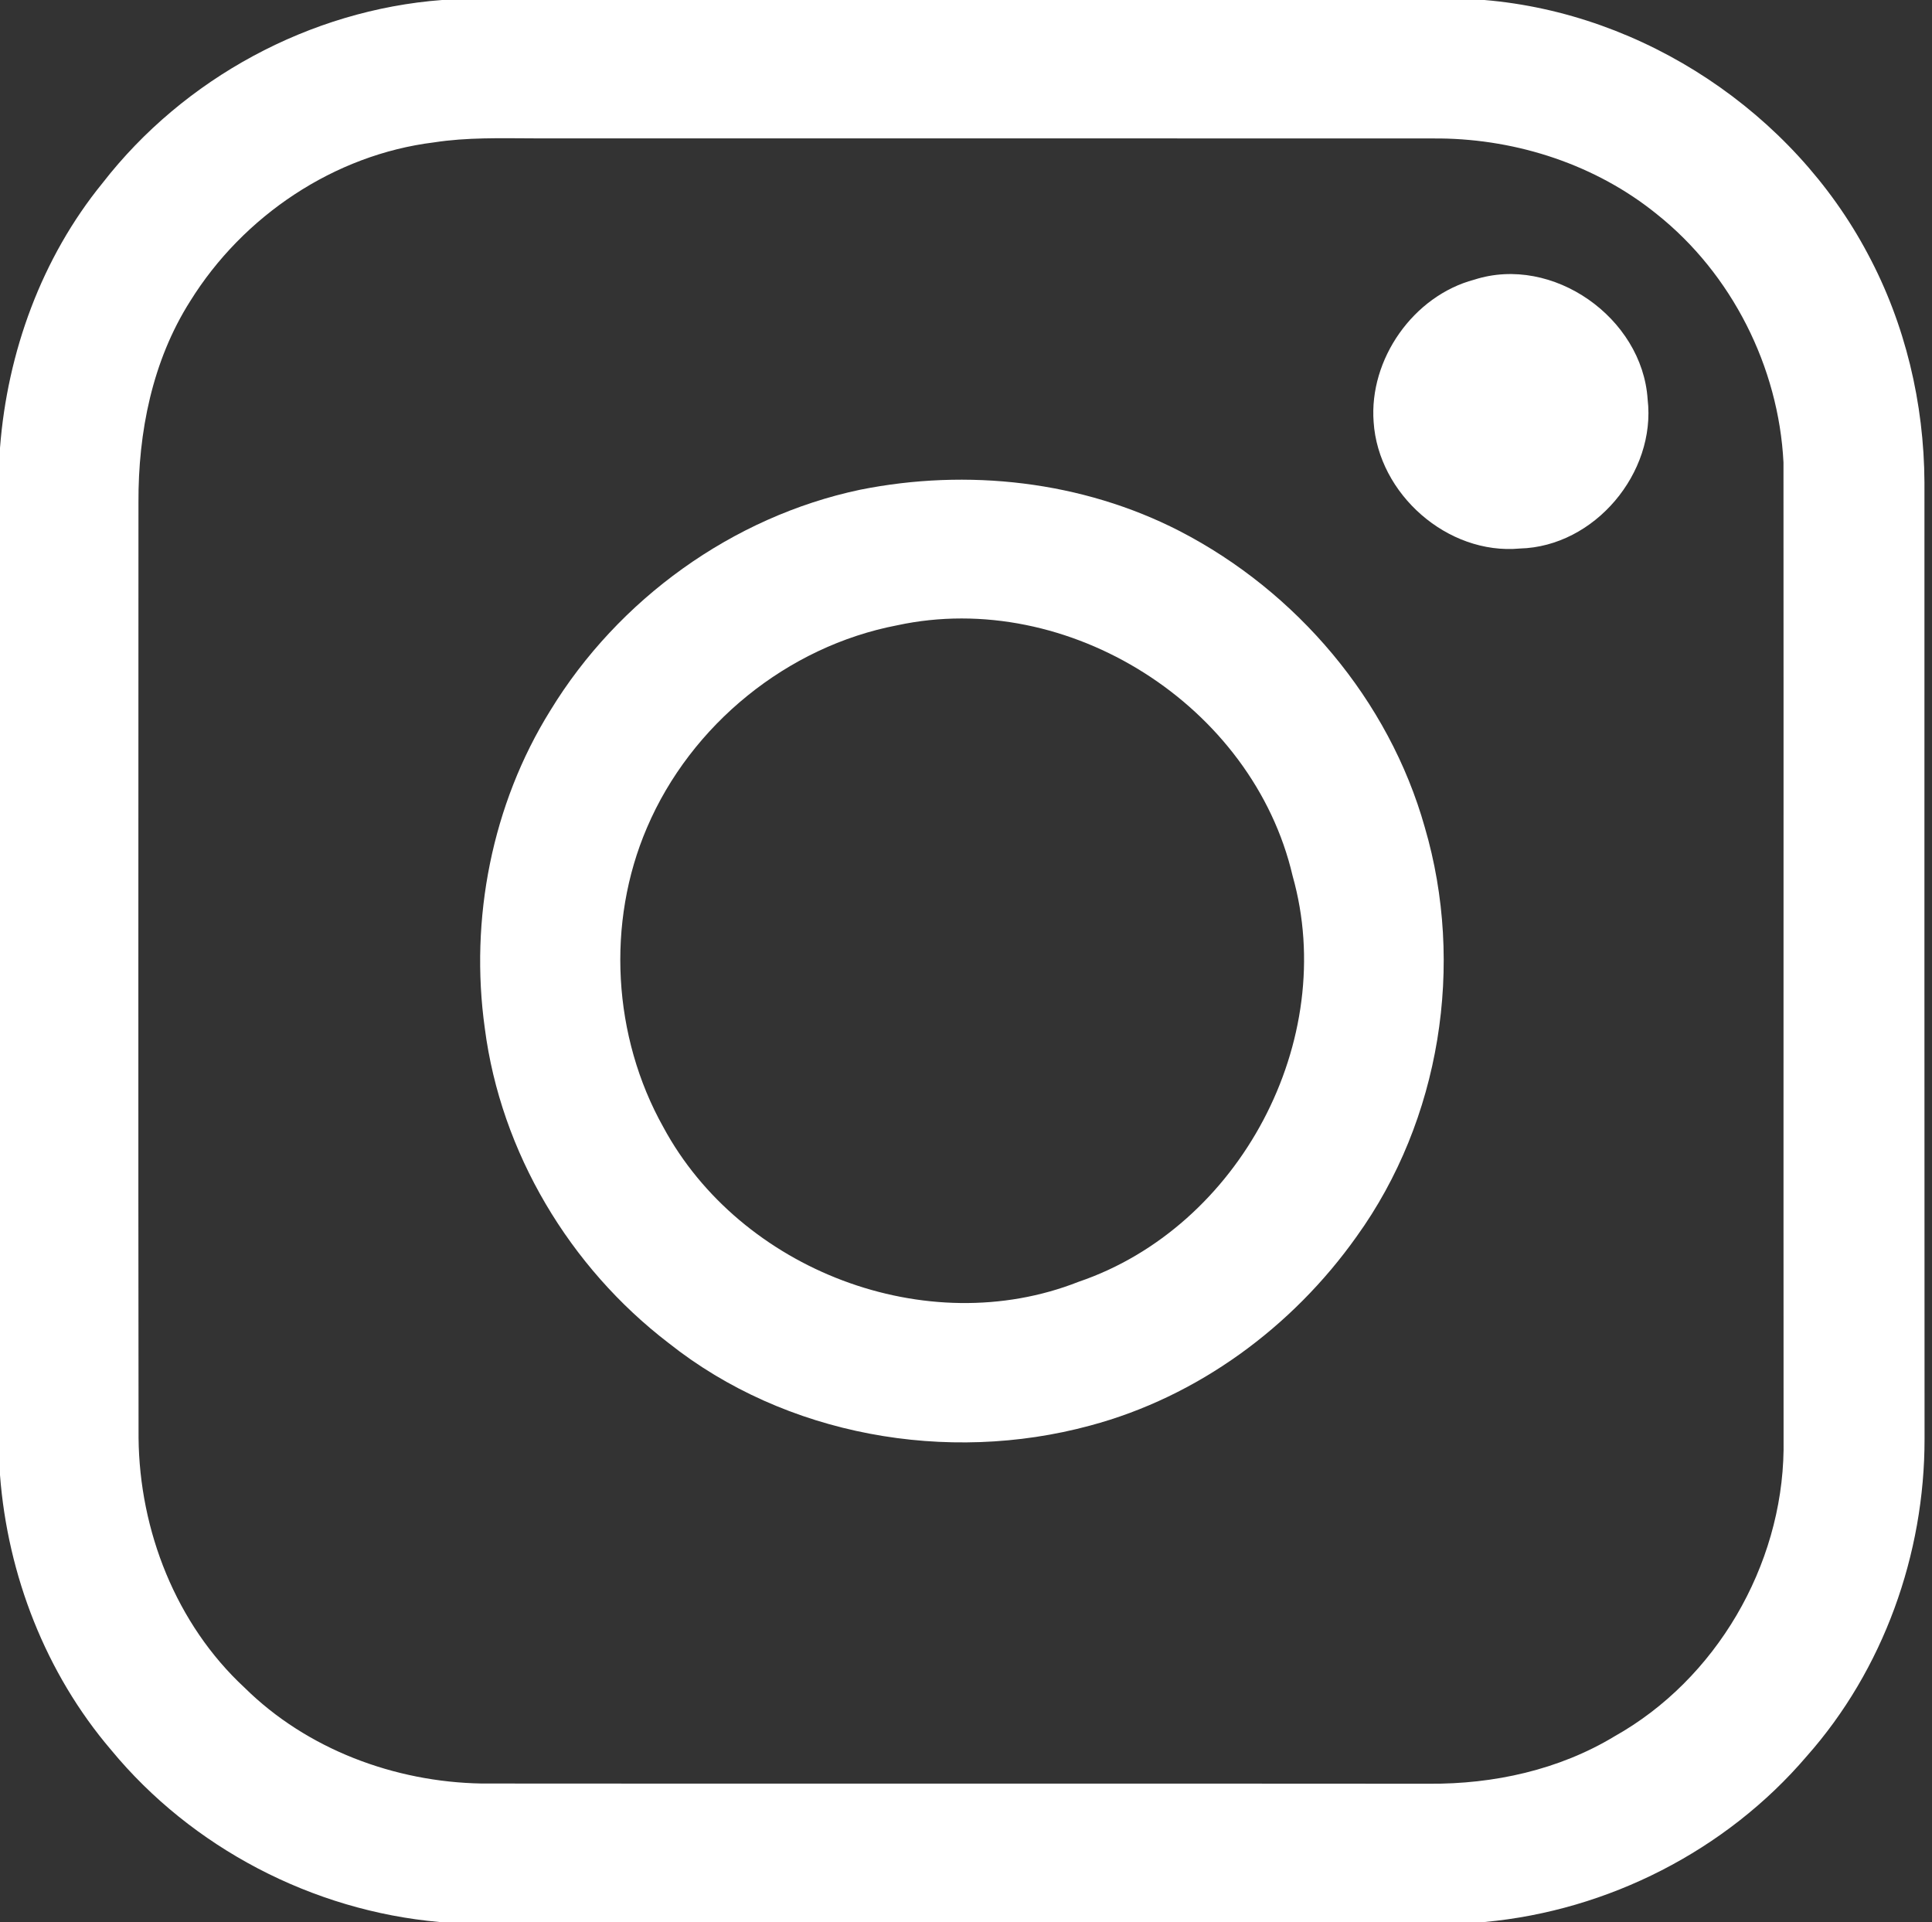 <?xml version="1.0" encoding="UTF-8"?> <svg xmlns="http://www.w3.org/2000/svg" width="192pt" height="191pt" viewBox="0 0 192 191"><rect x="0" y="0" width="192" height="191" fill="#333333" stroke="none"/> <g id="#ffffffff"> <path fill="#ffffff" opacity="1.00" d=" M 43.93 0.00 L 147.52 0.00 C 163.38 1.33 178.18 11.19 185.62 25.23 C 189.35 32.19 191.21 40.07 191.25 47.95 C 191.25 79.63 191.24 111.31 191.26 142.99 C 191.27 154.45 187.17 165.94 179.54 174.54 C 171.54 183.91 159.81 189.87 147.56 191.00 L 43.65 191.00 C 31.08 189.89 19.07 183.64 11.04 173.90 C 4.54 166.29 0.76 156.53 0.00 146.59 L 0.00 44.51 C 0.73 35.00 4.14 25.61 10.19 18.19 C 18.26 7.79 30.79 0.99 43.93 0.00 M 43.13 14.15 C 33.20 15.37 24.15 21.47 18.90 29.93 C 15.13 35.87 13.73 42.96 13.76 49.93 C 13.76 80.92 13.73 111.91 13.77 142.90 C 13.86 152.11 17.49 161.40 24.30 167.71 C 30.50 173.84 39.21 177.09 47.87 177.24 C 79.25 177.27 110.64 177.23 142.02 177.26 C 148.42 177.31 154.93 175.89 160.45 172.55 C 170.54 166.89 177.09 155.62 177.25 144.09 C 177.23 111.37 177.26 78.66 177.24 45.95 C 176.76 36.46 172.10 27.21 164.65 21.28 C 158.61 16.39 150.85 13.85 143.11 13.76 C 113.09 13.74 83.07 13.76 53.05 13.75 C 49.74 13.74 46.41 13.64 43.13 14.15 Z"></path> <path fill="#ffffff" opacity="1.00" d=" M 146.52 27.79 C 154.31 25.29 163.21 31.58 163.74 39.68 C 164.60 47.00 158.46 54.32 151.04 54.51 C 143.85 55.17 136.98 49.10 136.51 41.94 C 136.04 35.70 140.45 29.40 146.52 27.79 Z"></path> <path fill="#ffffff" opacity="1.00" d=" M 85.47 48.67 C 96.13 46.53 107.53 47.79 117.24 52.78 C 128.85 58.78 138.03 69.57 141.59 82.20 C 145.60 95.85 143.15 111.31 134.82 122.88 C 128.44 131.88 119.04 138.81 108.33 141.67 C 94.12 145.52 78.06 142.69 66.45 133.47 C 56.61 125.94 49.77 114.51 48.18 102.19 C 46.66 91.34 48.89 79.93 54.69 70.61 C 61.43 59.56 72.78 51.35 85.47 48.67 M 89.16 62.14 C 78.24 64.23 68.66 72.03 64.30 82.24 C 60.23 91.70 60.89 103.03 65.92 112.01 C 73.57 126.21 92.09 133.34 107.19 127.38 C 123.20 121.94 133.07 103.36 128.46 87.05 C 124.52 70.11 106.16 58.47 89.16 62.14 Z"></path> </g> </svg> 